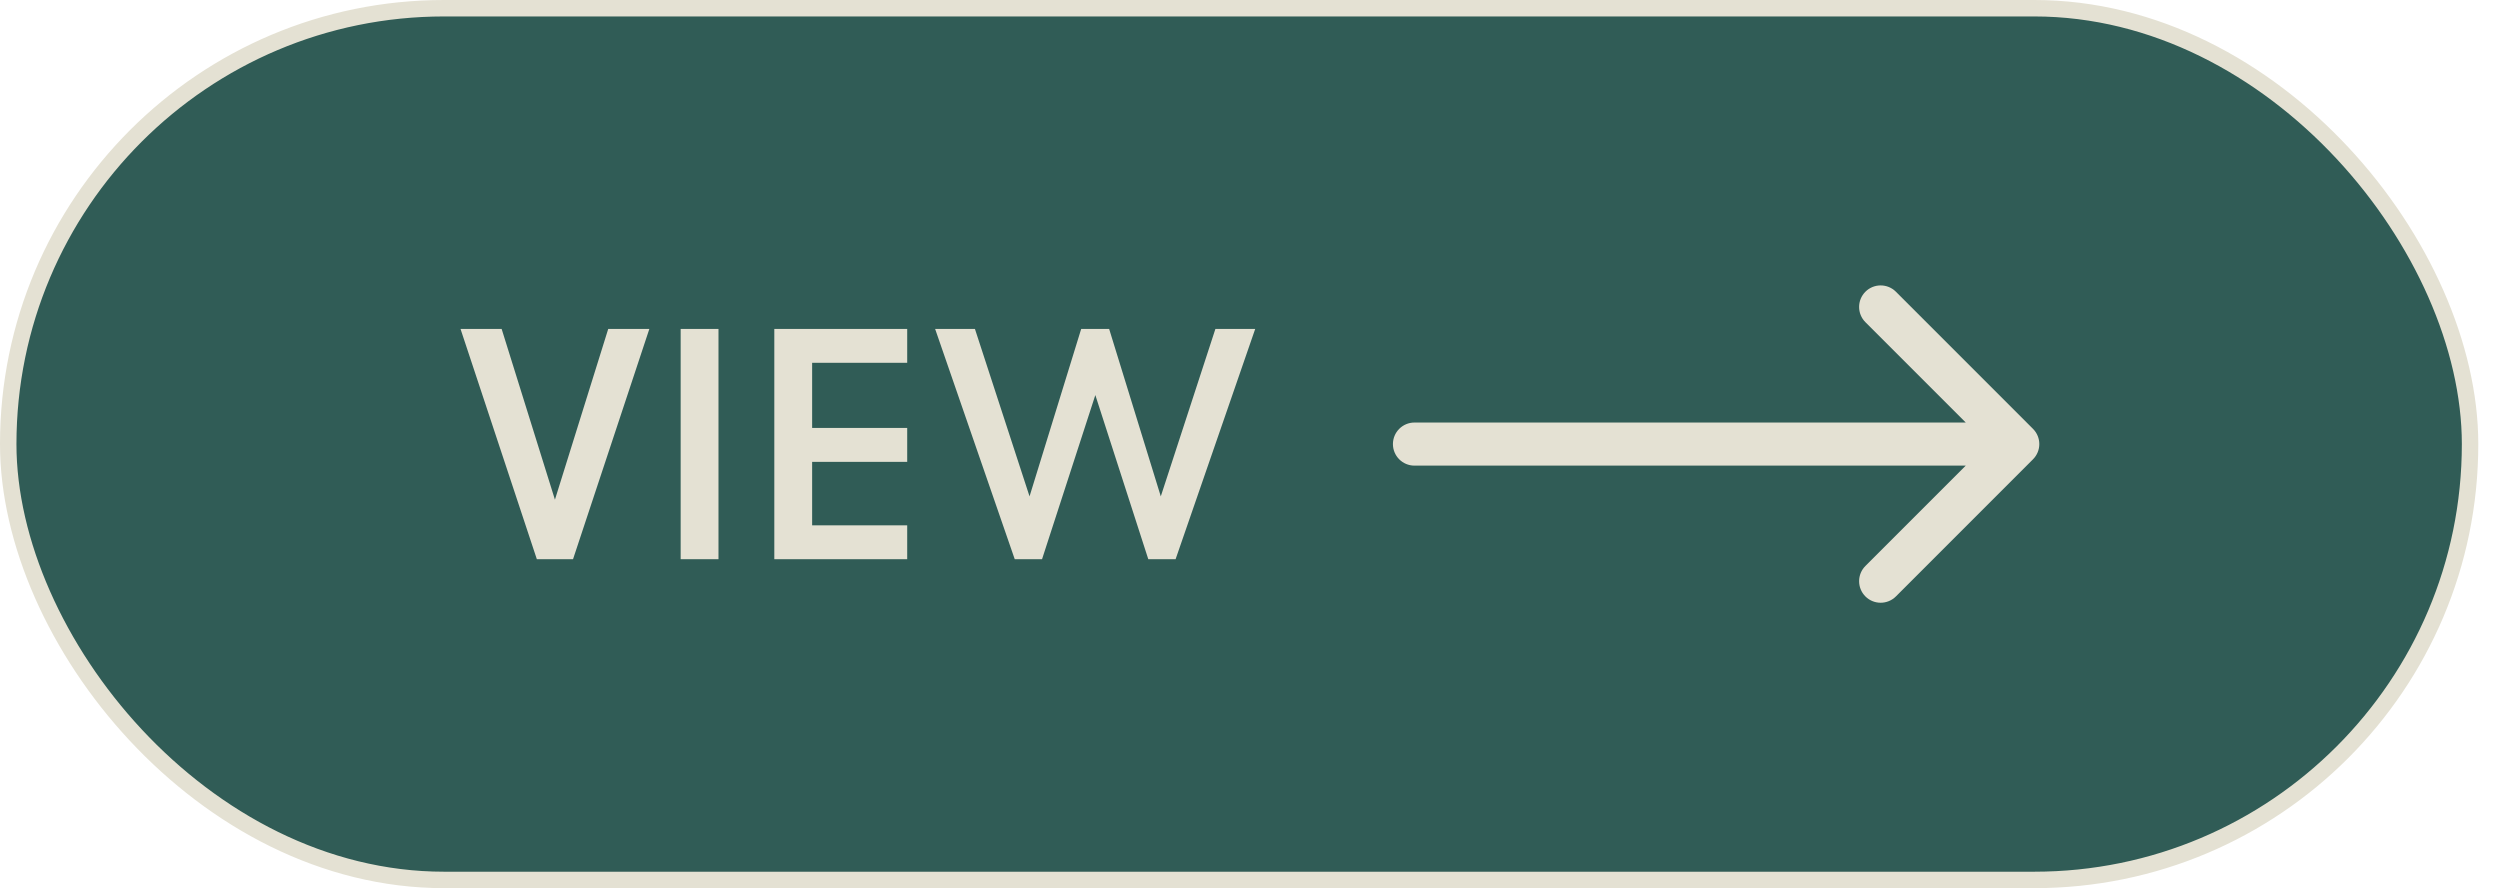 <svg width="76" height="27" viewBox="0 0 76 27" fill="none" xmlns="http://www.w3.org/2000/svg">
    <rect x="0.25" y="0.25" width="74.84" height="26.5" rx="13.25" fill="#305C56"/>
    <rect x="0.25" y="0.25" width="74.84" height="26.5" rx="13.25" stroke="#E4E1D3" stroke-width="0.5"/>
    <path d="M16.32 17L14 10H15.25L16.87 15.19L18.49 10H19.74L17.42 17H16.32ZM20.692 17V10H21.842V17H20.692ZM23.539 17V10H27.579V11.03H24.689V13.01H27.579V14.04H24.689V15.97H27.579V17H23.539ZM30.848 17L28.428 10H29.638L31.298 15.09L32.868 10H33.718L35.288 15.09L36.948 10H38.158L35.738 17H34.908L33.298 12.01L31.678 17H30.848Z" fill="#E4E1D3"/>
    <path d="M43 12.845C42.638 12.845 42.345 13.138 42.345 13.5C42.345 13.862 42.638 14.155 43 14.155V13.5V12.845ZM61.803 13.963C62.059 13.707 62.059 13.293 61.803 13.037L57.635 8.868C57.379 8.613 56.964 8.613 56.709 8.868C56.453 9.124 56.453 9.539 56.709 9.795L60.414 13.5L56.709 17.205C56.453 17.461 56.453 17.876 56.709 18.132C56.964 18.387 57.379 18.387 57.635 18.132L61.803 13.963ZM43 13.5V14.155H61.34V13.5V12.845H43V13.5Z" fill="#E4E1D3"/>
</svg>
